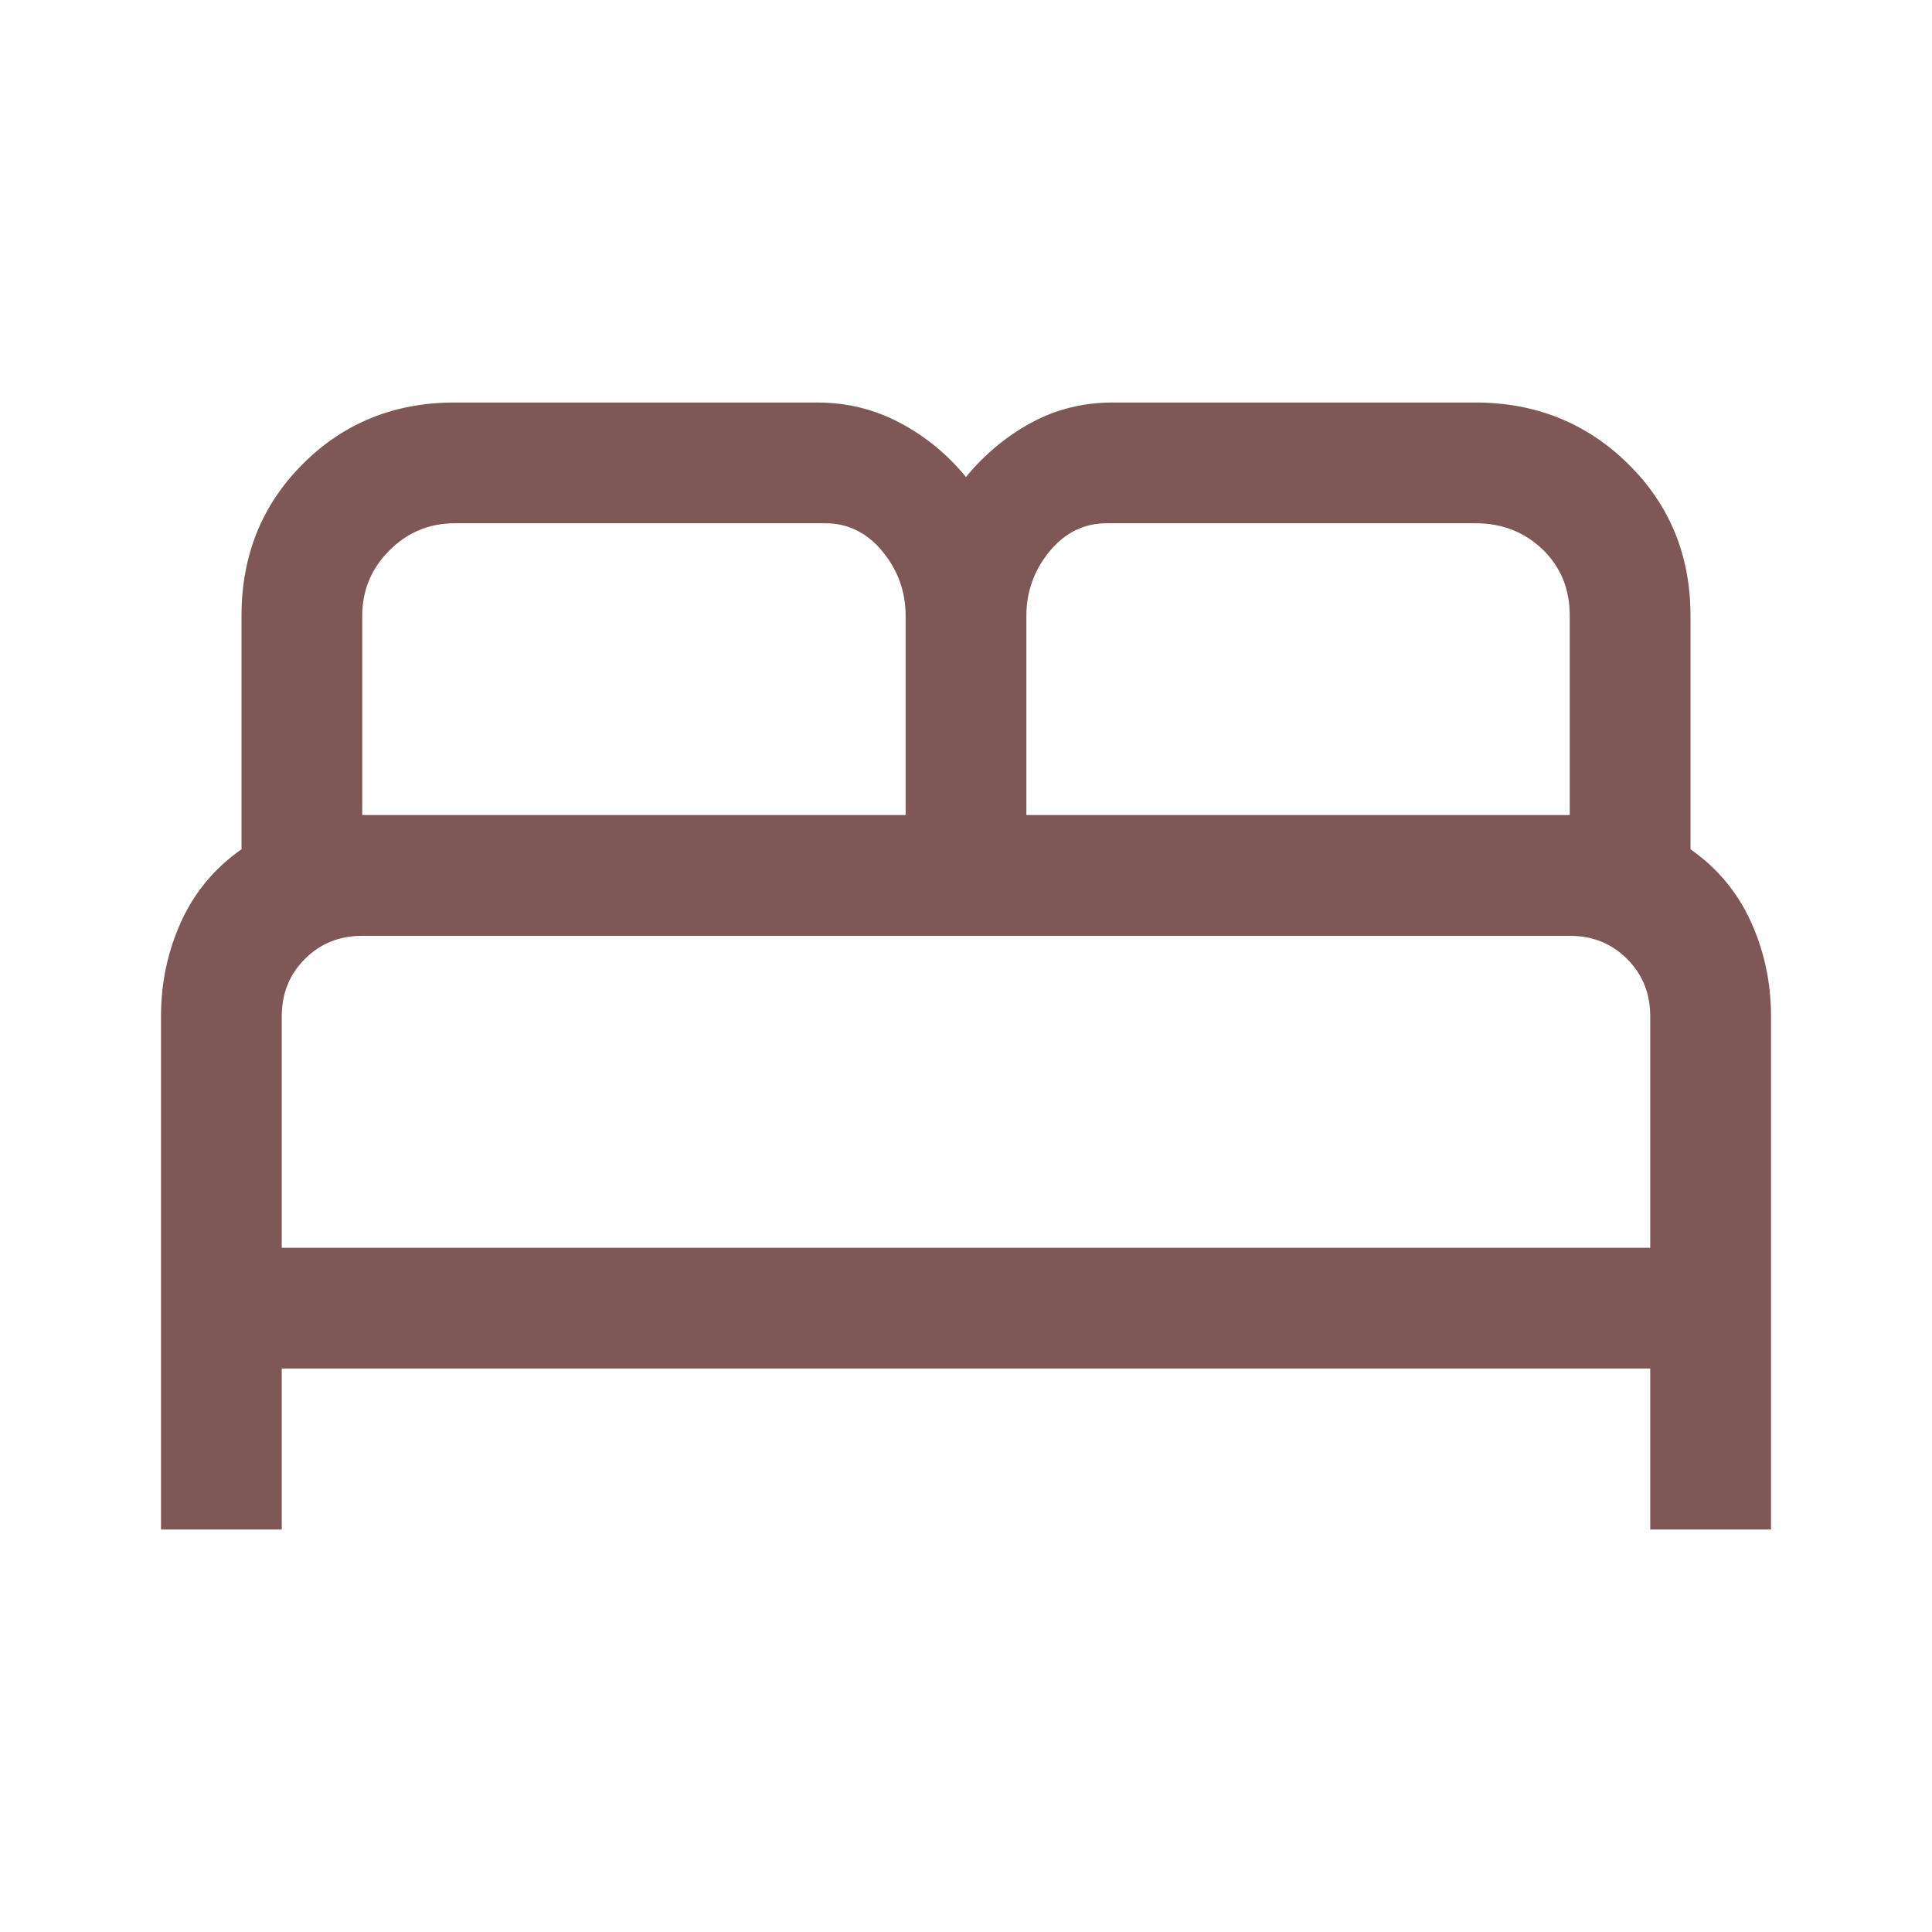 <svg width="48" height="48" xmlns="http://www.w3.org/2000/svg">

 <g>
  <title>Layer 1</title>
  <path fill="#7f5757" id="svg_1" d="m4,38l0,-12.75q0,-1.25 0.5,-2.35t1.5,-1.8l0,-5.8q0,-2.25 1.525,-3.775t3.775,-1.525l9,0q1.1,0 2.05,0.5q0.95,0.5 1.65,1.35q0.7,-0.85 1.625,-1.35q0.925,-0.5 2.025,-0.5l9,0q2.25,0 3.8,1.525q1.55,1.525 1.55,3.775l0,5.8q1,0.7 1.5,1.8t0.5,2.35l0,12.75l-3,0l0,-4l-34,0l0,4l-3,0zm21.5,-17.75l13.5,0l0,-4.95q0,-1 -0.675,-1.65q-0.675,-0.65 -1.675,-0.65l-9.15,0q-0.85,0 -1.425,0.7q-0.575,0.7 -0.575,1.6l0,4.95zm-16.5,0l13.5,0l0,-4.95q0,-0.9 -0.575,-1.6q-0.575,-0.7 -1.425,-0.7l-9.2,0q-0.95,0 -1.625,0.675t-0.675,1.625l0,4.95zm-2,10.75l34,0l0,-5.75q0,-0.85 -0.575,-1.425q-0.575,-0.575 -1.425,-0.575l-30,0q-0.85,0 -1.425,0.575q-0.575,0.575 -0.575,1.425l0,5.75zm34,0l-34,0l34,0z"/>
 </g>
</svg>